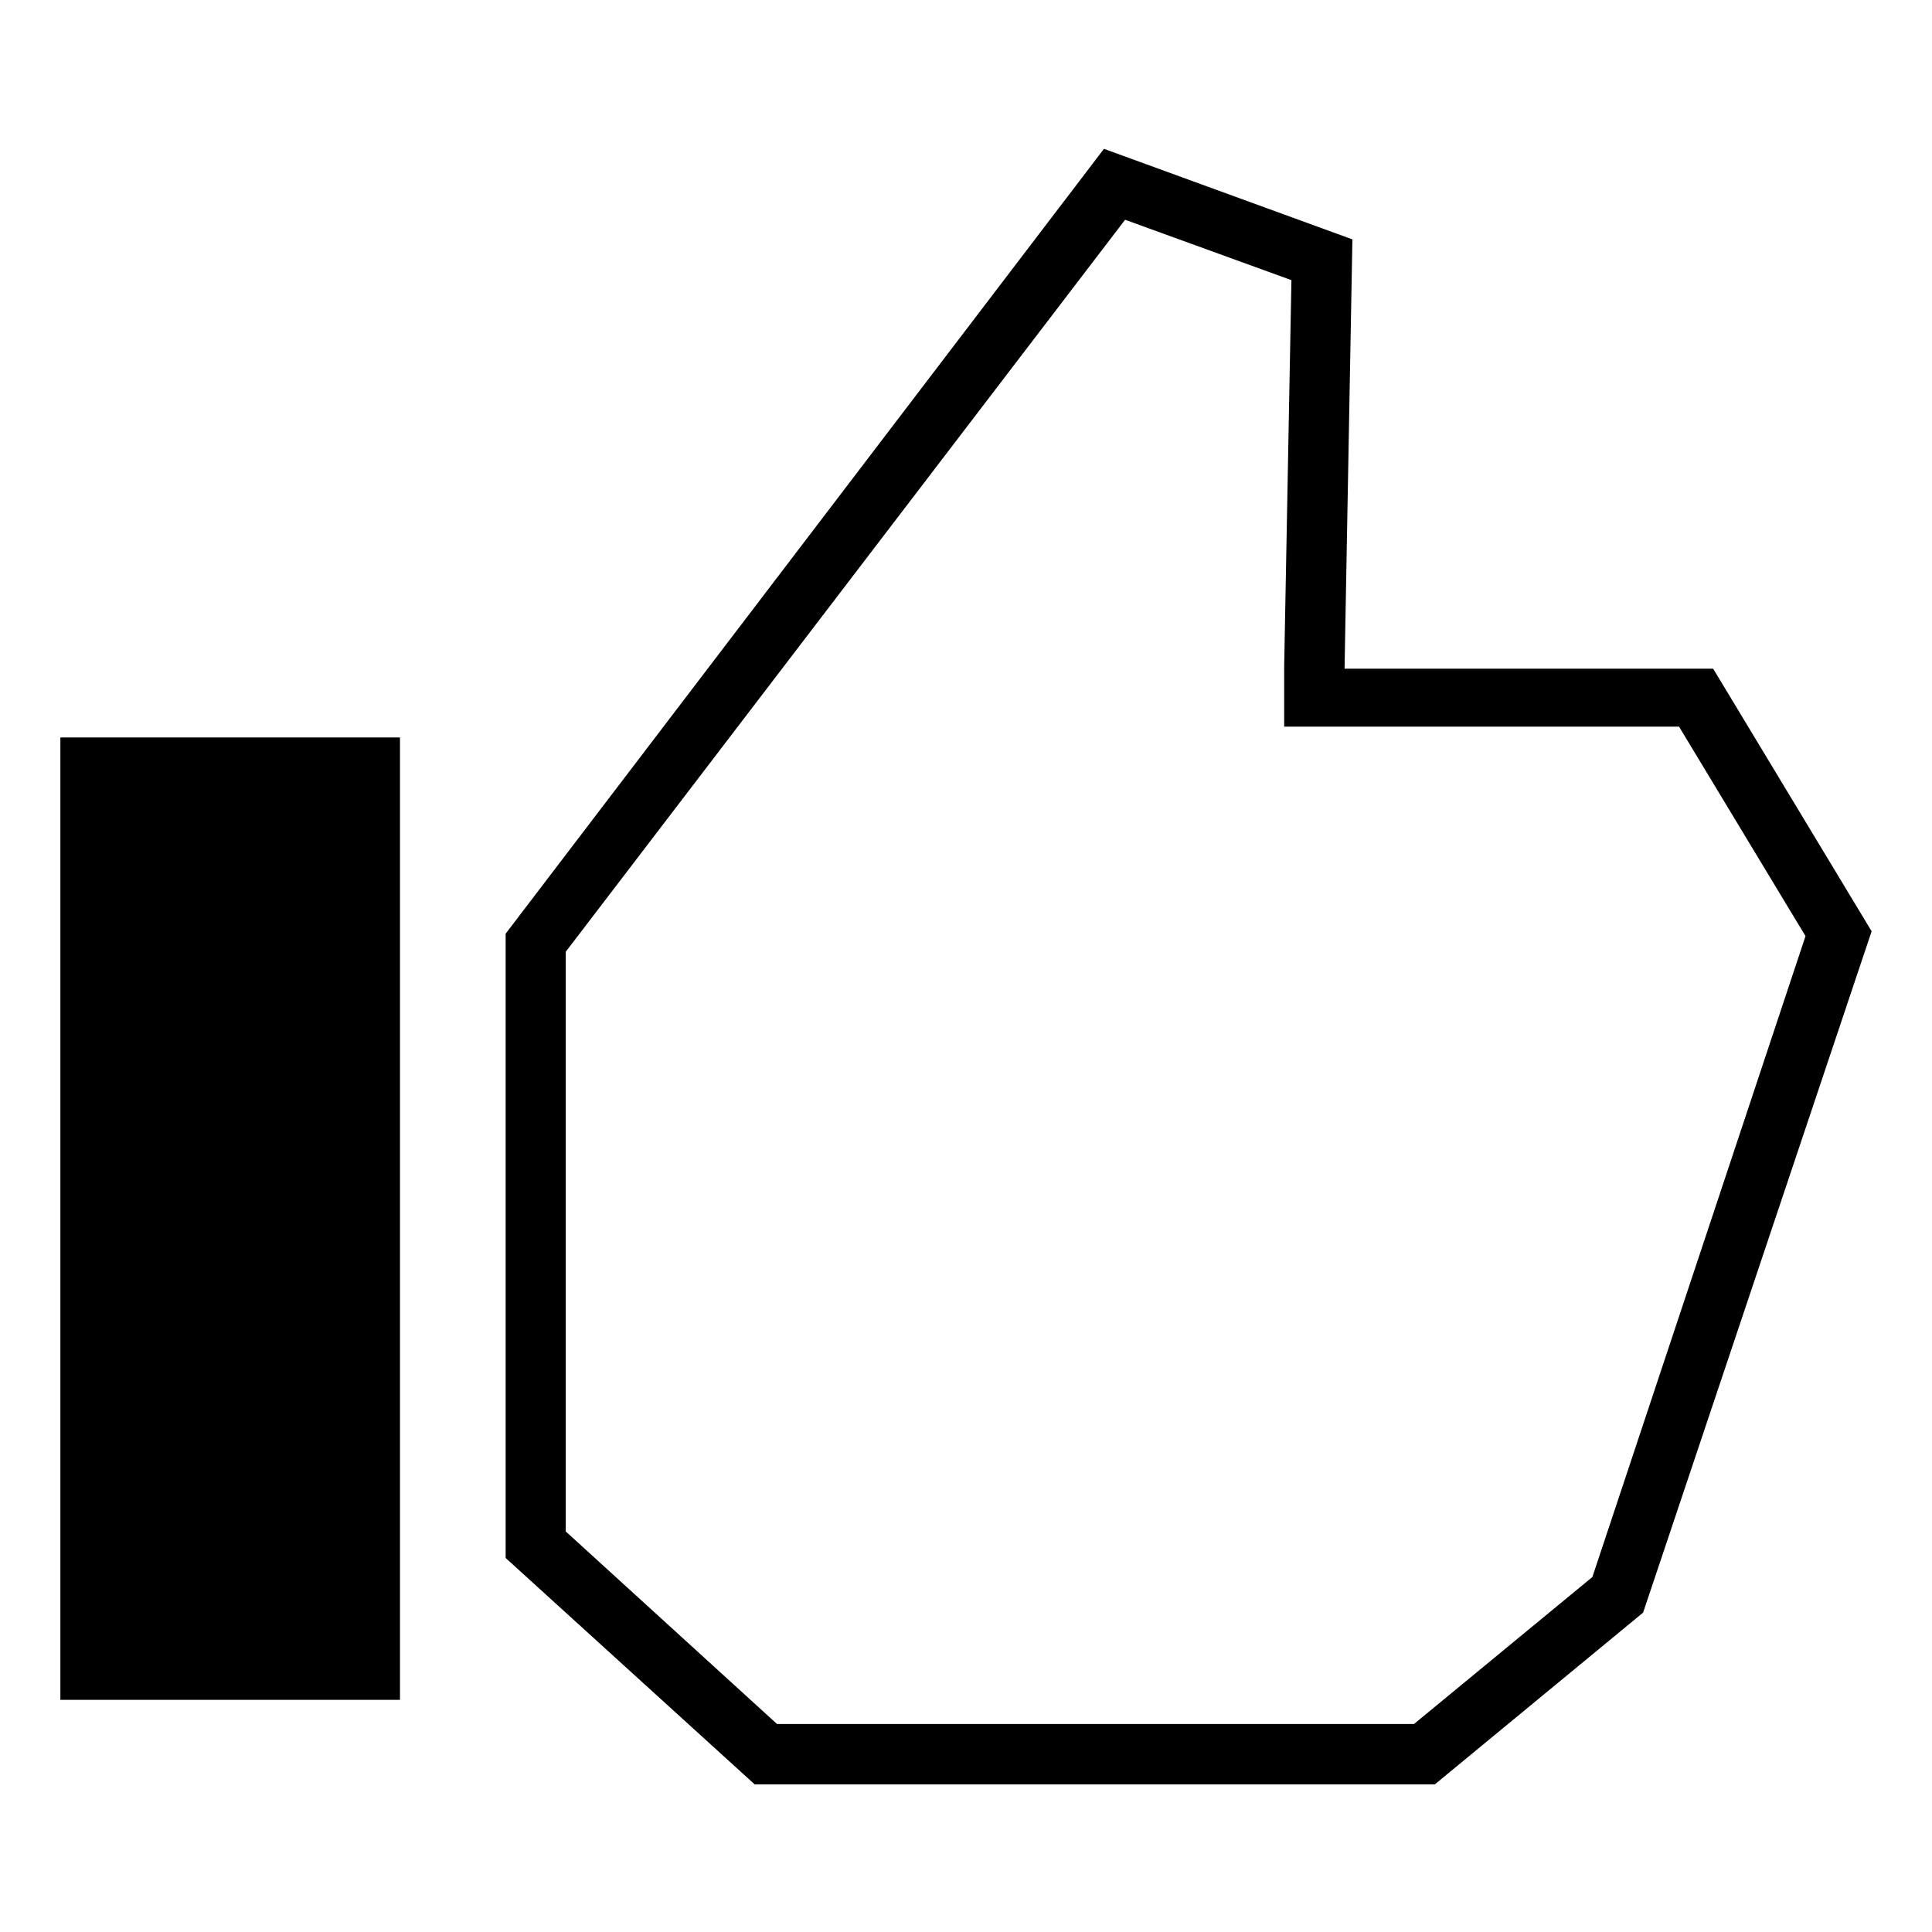 <svg xmlns="http://www.w3.org/2000/svg" viewBox="0 0 64 64"><path d="M56.75 22.15H44.54l.26-14.22-8.23-3-19.82 26v20.68l8.25 7.5h22.53l6.9-5.69L62 30.85zm-4 30.09l-5.91 4.87h-21.1l-7-6.38v-19.2L37.27 7.28l5.51 2-.24 12.79v2h13.08l4.19 6.94zM2 24.43h11.25v31.88H2z"/></svg>